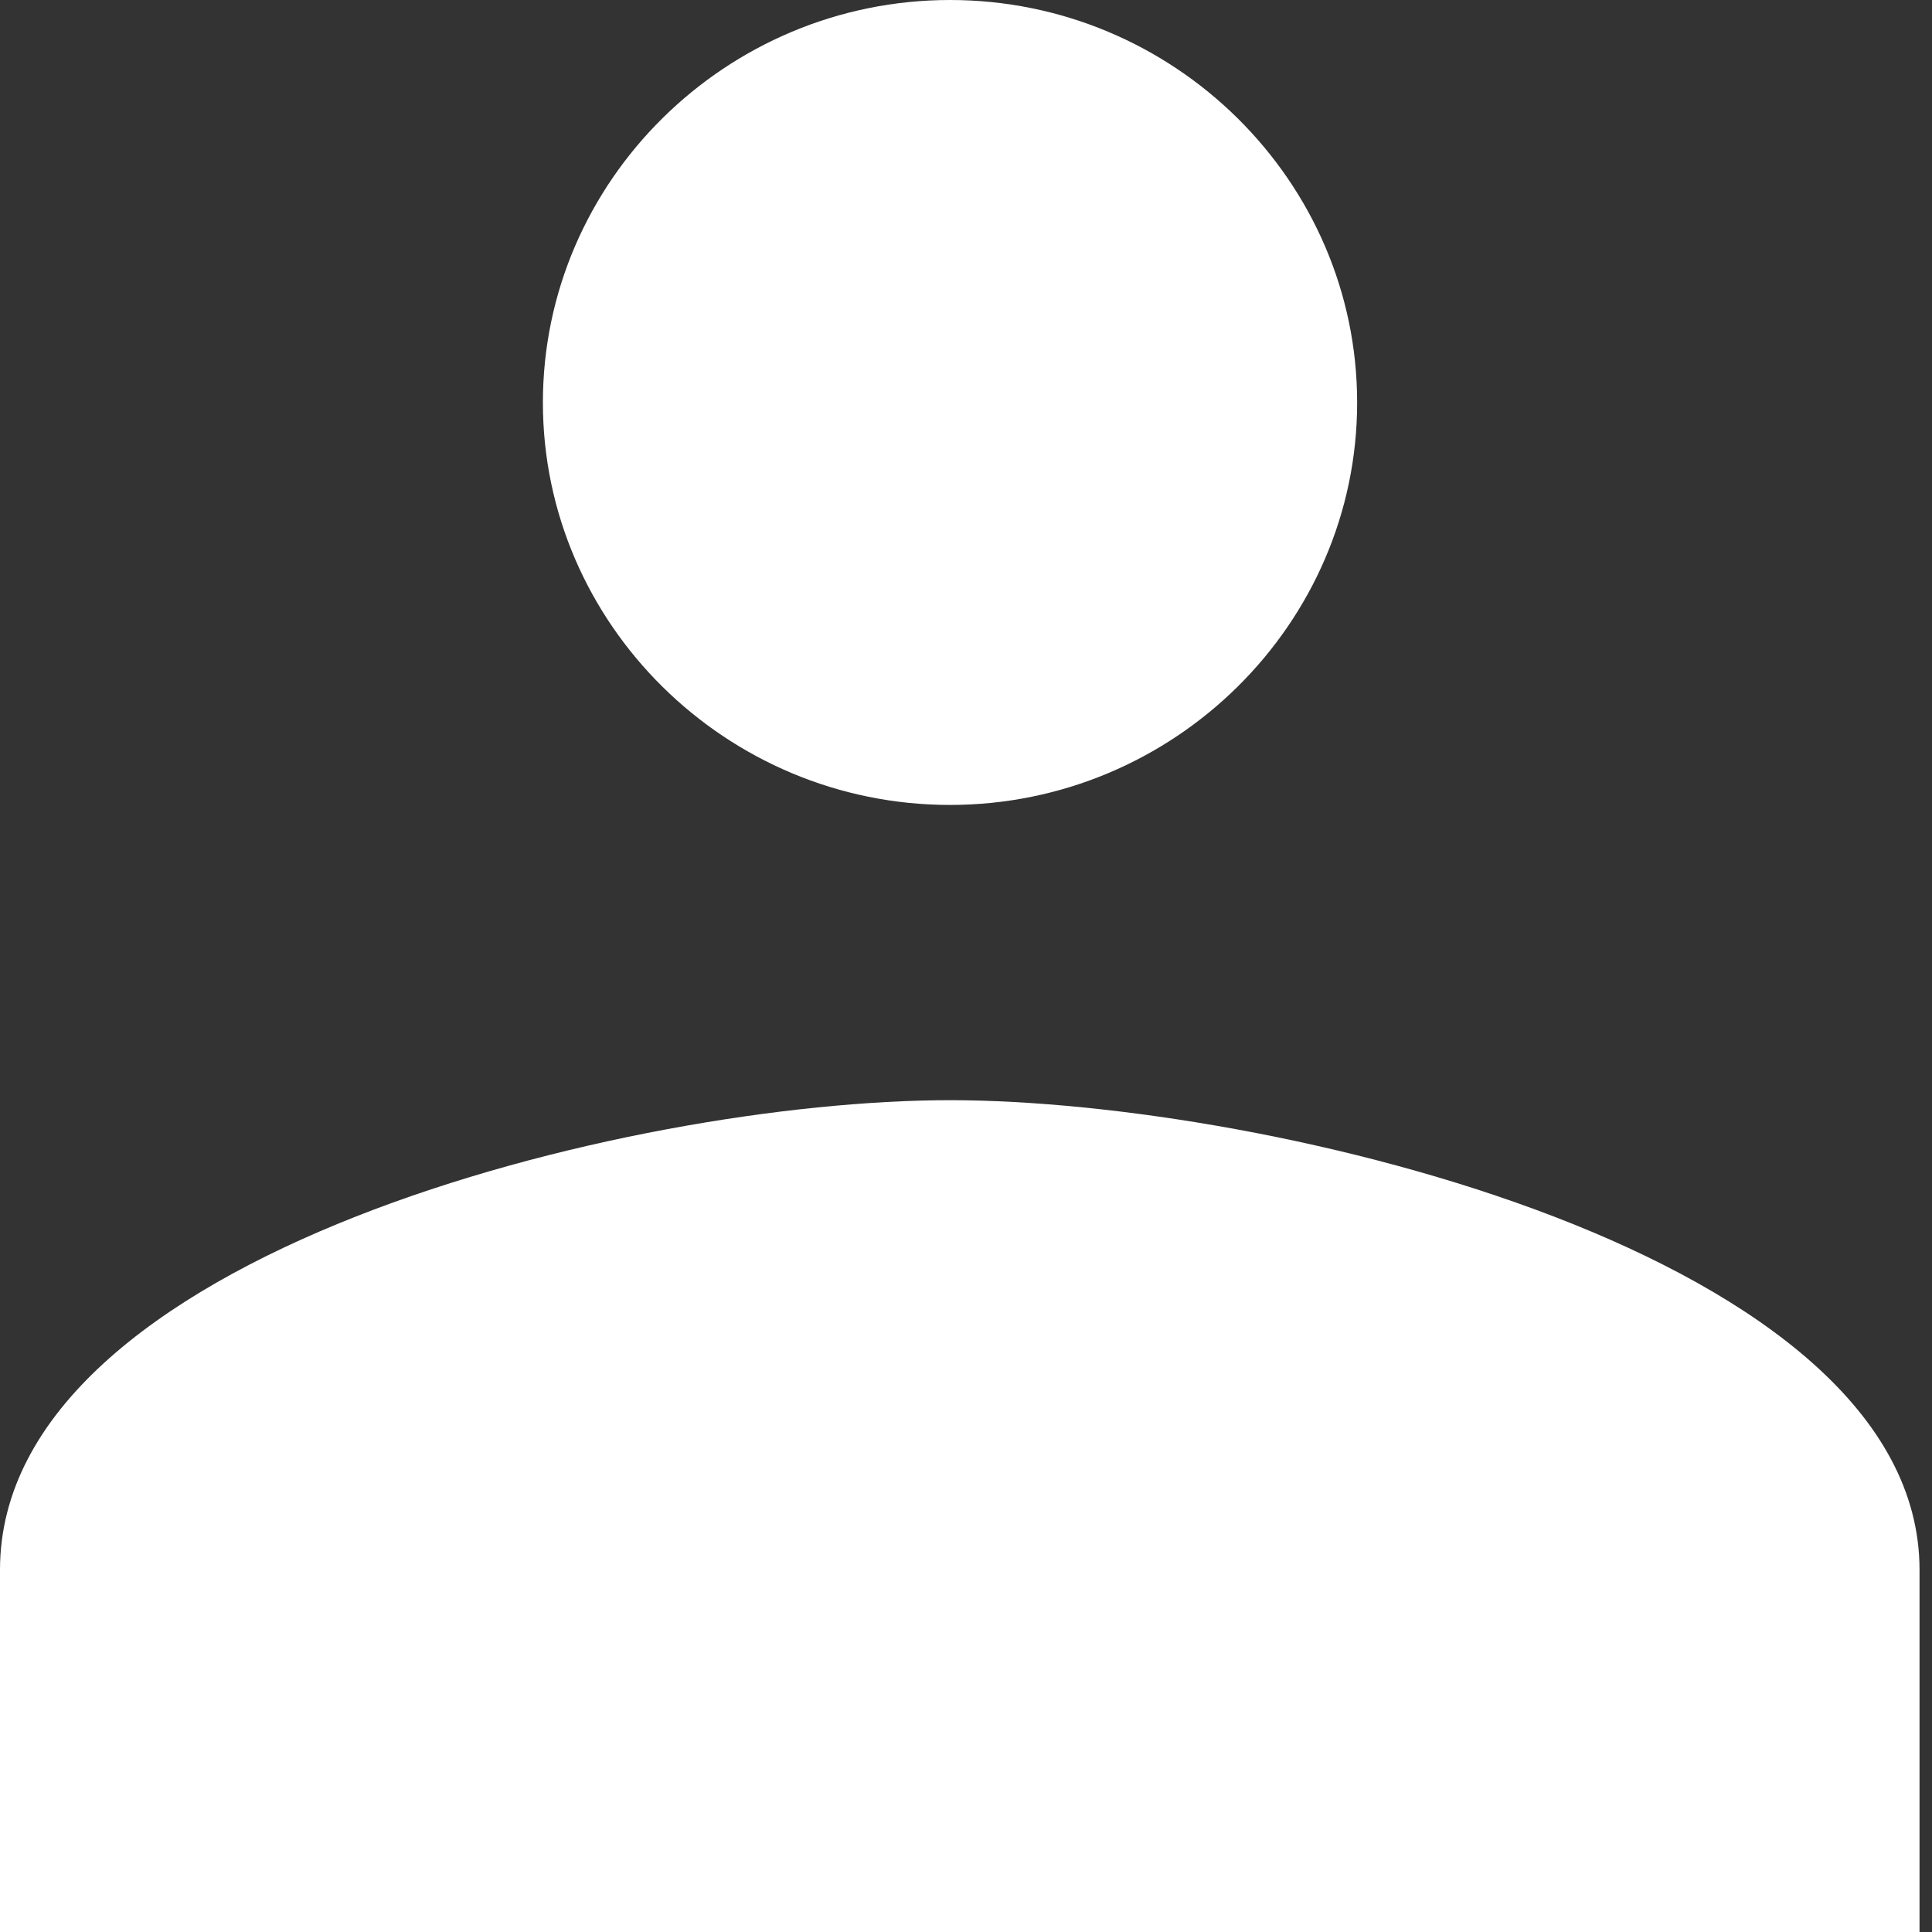 <svg width="11" height="11" viewBox="0 0 11 11" fill="none" xmlns="http://www.w3.org/2000/svg">
<rect x="0" y="0" width="11" height="11" fill="#333333" stroke="none"/>
<path d="M5.409 4.583C6.684 4.583 7.727 3.552 7.727 2.292C7.727 1.031 6.684 0 5.409 0C4.134 0 3.091 1.031 3.091 2.292C3.091 3.552 4.134 4.583 5.409 4.583ZM5.409 6.264C3.593 6.264 0 7.142 0 8.938V11H10.929V8.938C10.929 7.142 7.225 6.264 5.409 6.264Z" fill="white"/>
</svg>
